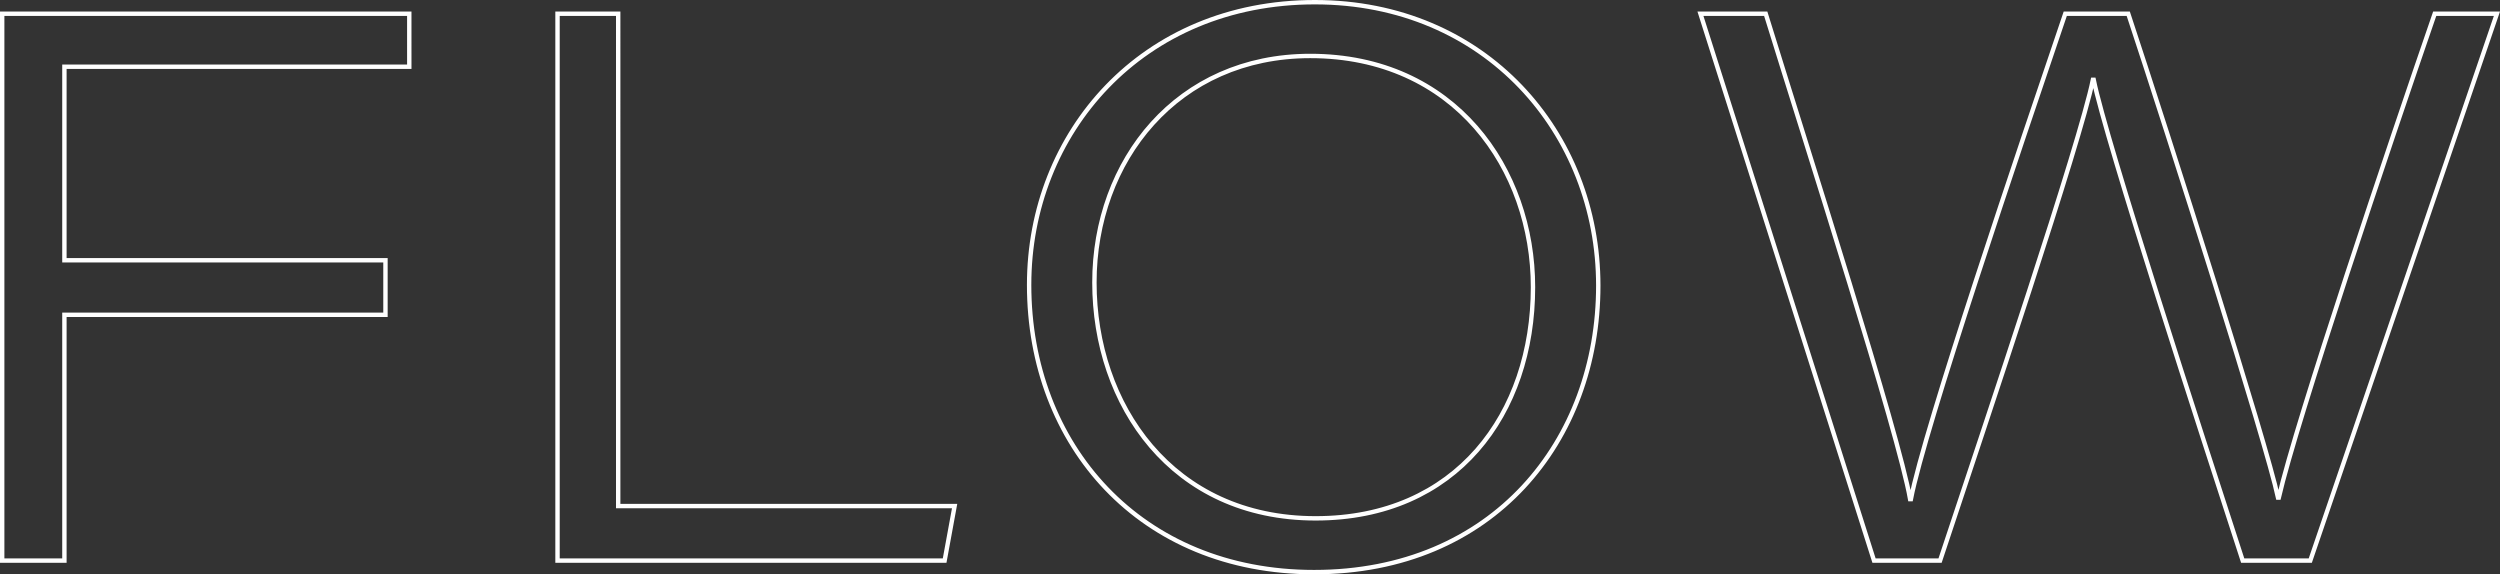 <svg xmlns="http://www.w3.org/2000/svg" width="569.599" height="130.85" viewBox="0 0 569.599 130.85">
  <rect x="0" y="0" width="569.599" height="130.85" fill="#333333" stroke="none"/>
  <path id="パス_123133" data-name="パス 123133" d="M18.025,0H32.2V-56h73.15V-68.425H32.2v-44.1h78.575V-124.6H18.025ZM144.55,0h88.2l2.275-12.425h-76.65V-124.6H144.55ZM317.1-127.225c-39.375,0-65.1,29.75-65.1,64.4,0,36.575,25.375,65.45,64.925,65.45,40.775,0,64.75-29.925,64.75-65.275C381.675-97.475,355.95-127.225,317.1-127.225Zm-1.05,12.25c32.9,0,50.75,25.725,50.75,52.675,0,28.875-17.5,52.675-49.525,52.675-32.725,0-50.4-25.9-50.4-53.725S285.775-114.975,316.05-114.975ZM459.55,0c10.675-32.2,31.85-95.025,34.825-109.55h.175C497.35-95.725,519.225-28.525,528.5,0h15.4l42.525-124.6H572.25c-10.15,29.4-31.5,92.75-35.525,110.25h-.175C533.925-26.775,511.7-96.6,502.425-124.6h-14.35C477.75-94.15,456.05-30.275,452.9-14h-.175c-2.625-15.05-23.275-79.45-32.9-110.6H404.95L444.5,0Z" transform="matrix(1, 0, 0, 1, -17.525, 127.725)" fill="none" stroke="#fff" stroke-width="1"/>
</svg>
